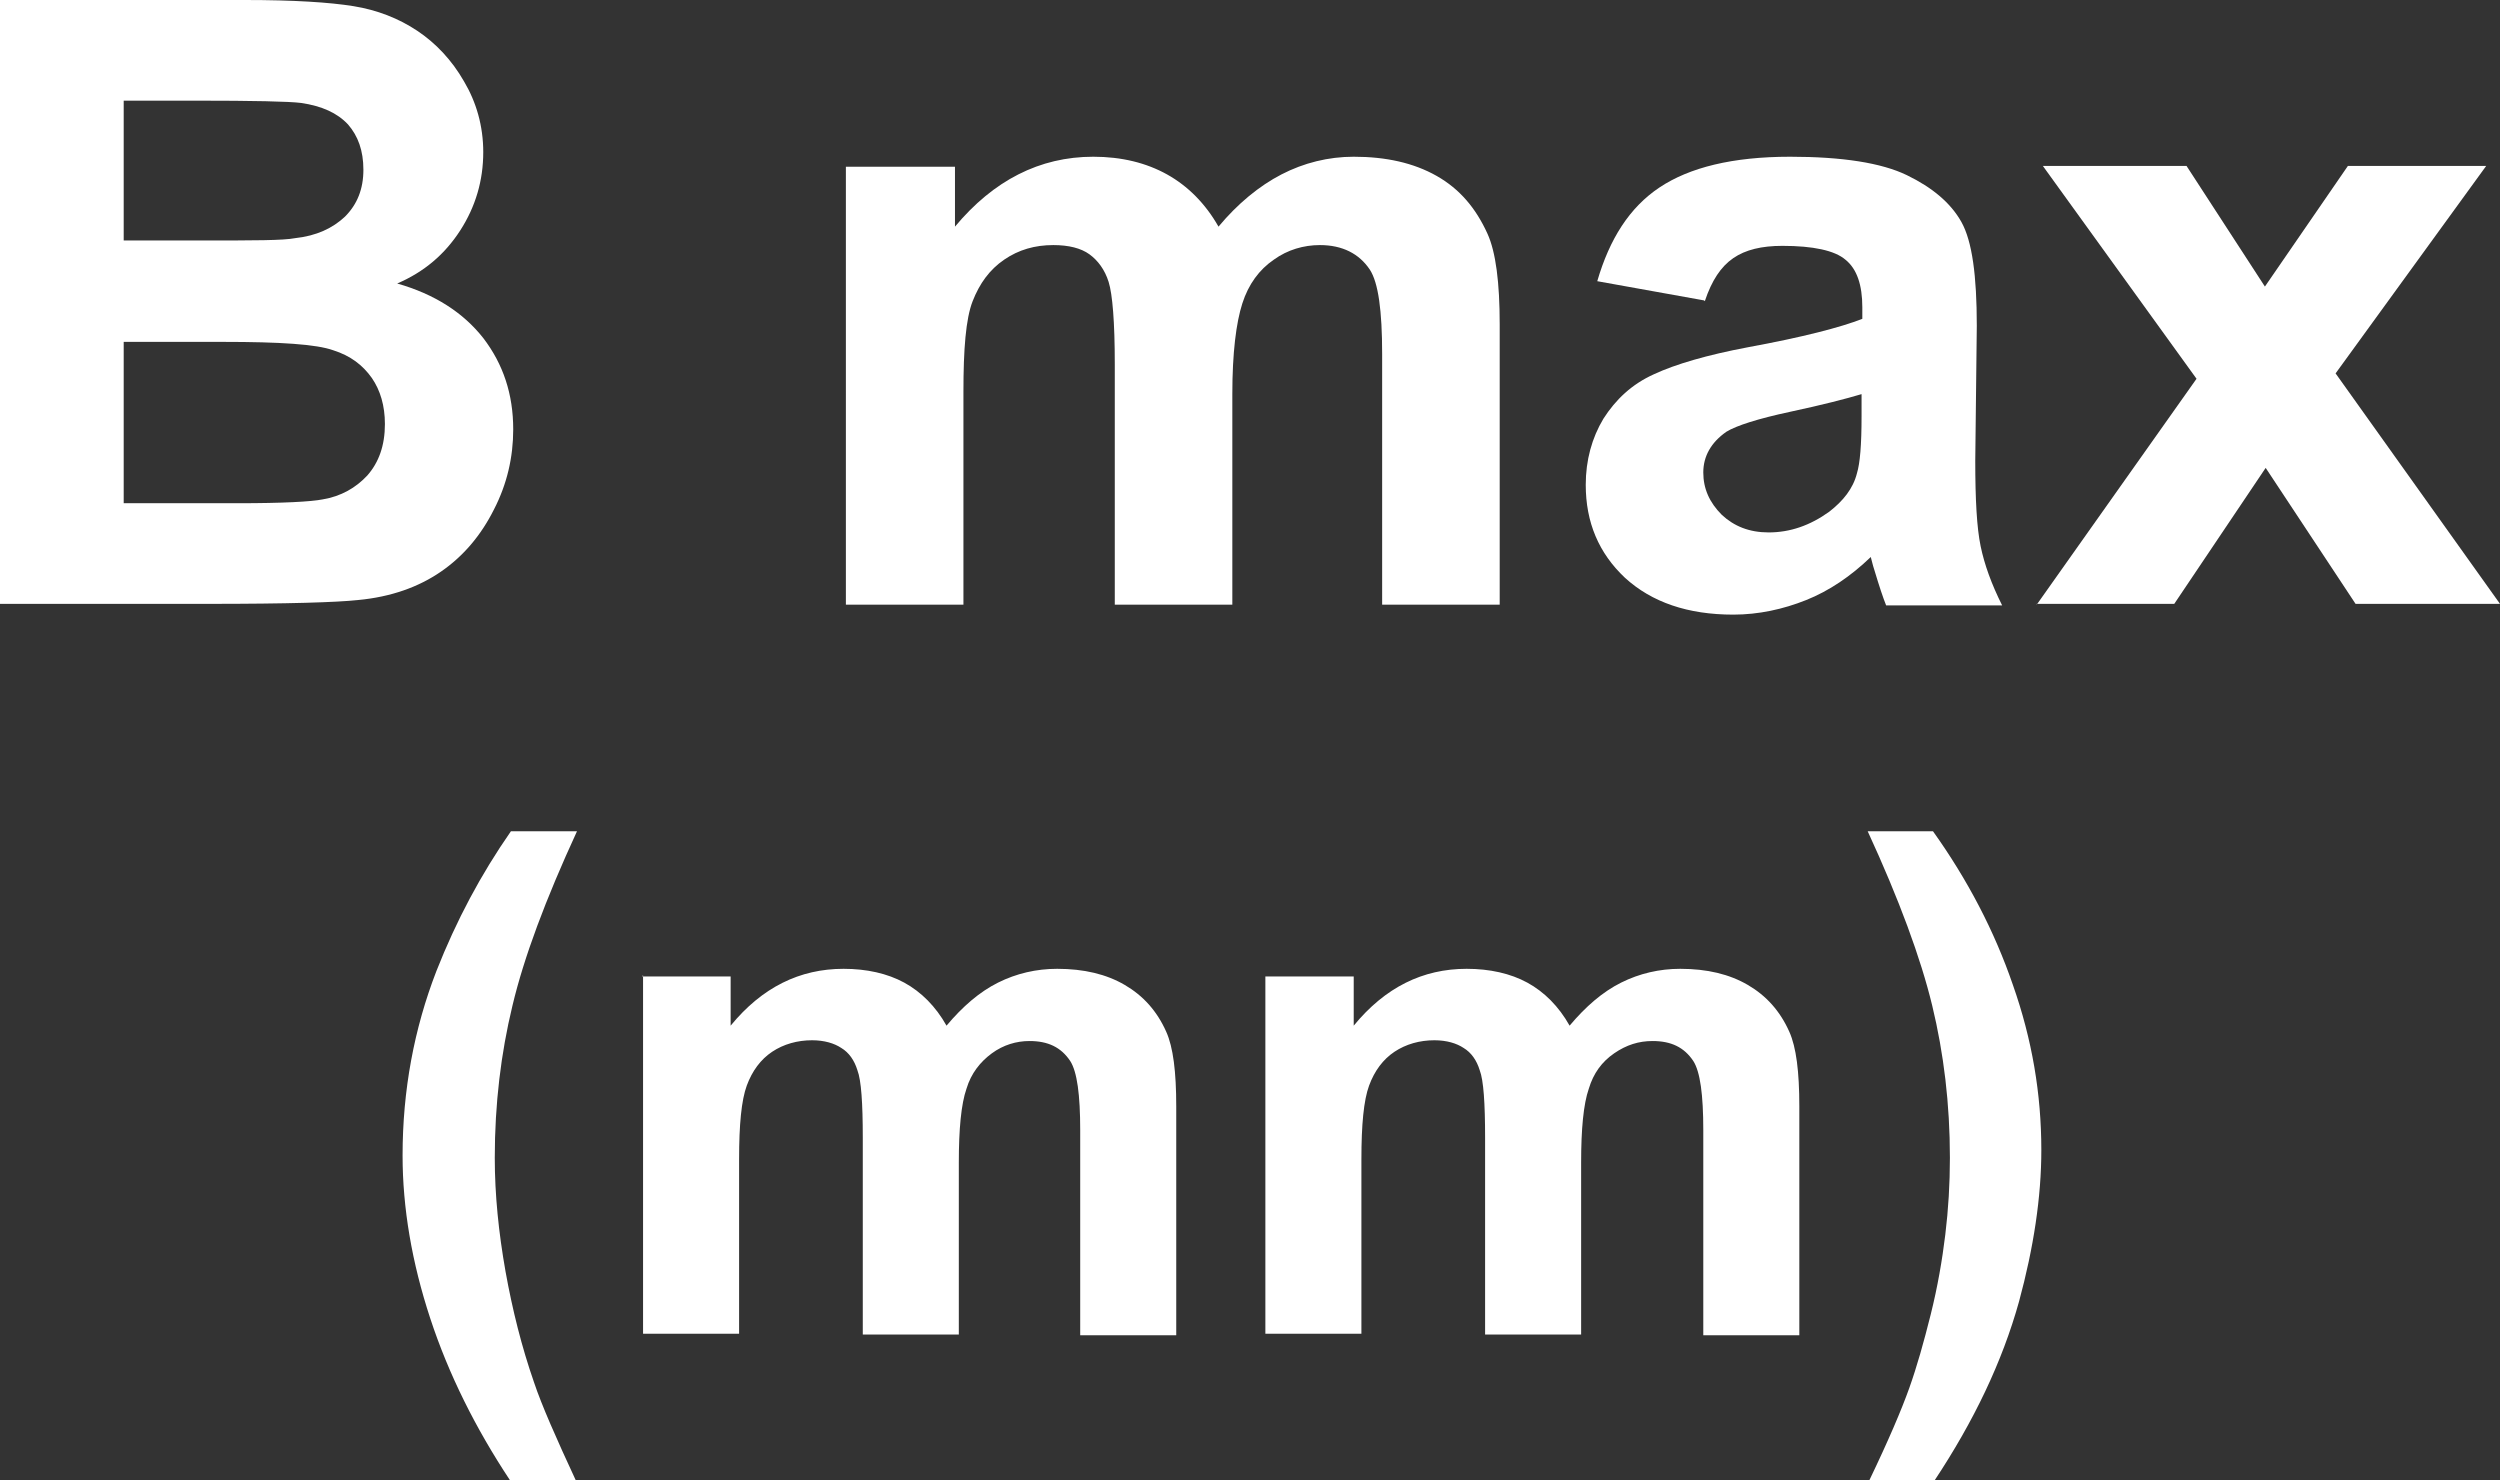 <?xml version="1.0" encoding="UTF-8"?><svg id="_圖層_1" xmlns="http://www.w3.org/2000/svg" viewBox="0 0 32.54 19.27"><rect x="0" y="0" width="32.54" height="19.27" fill="#333333" stroke="none"/><defs><style>.cls-1{fill:#fff;}</style></defs><path class="cls-1" d="M0,0H3.19c.63,0,1.1,.03,1.41,.08,.31,.05,.59,.16,.83,.32s.45,.38,.61,.66c.16,.27,.25,.58,.25,.92,0,.37-.1,.71-.3,1.02s-.47,.54-.82,.69c.49,.14,.86,.38,1.12,.71,.26,.34,.39,.73,.39,1.19,0,.36-.08,.71-.25,1.04-.17,.34-.4,.61-.69,.81s-.65,.33-1.08,.37c-.27,.03-.92,.05-1.94,.05H0V0ZM1.61,1.31v1.82h1.06c.63,0,1.02,0,1.17-.03,.28-.03,.49-.13,.65-.28,.16-.16,.24-.36,.24-.61s-.07-.44-.2-.59c-.14-.15-.34-.24-.61-.28-.16-.02-.62-.03-1.38-.03h-.93Zm0,3.13v2.11h1.49c.58,0,.95-.02,1.1-.05,.24-.04,.43-.15,.58-.31,.15-.17,.23-.39,.23-.67,0-.24-.06-.44-.17-.6-.12-.17-.28-.29-.5-.36-.22-.08-.7-.11-1.43-.11H1.61Z"/><path class="cls-1" d="M11.02,2.17h1.41v.78c.5-.6,1.1-.91,1.8-.91,.37,0,.69,.08,.96,.23s.5,.38,.67,.68c.25-.3,.53-.53,.82-.68s.61-.23,.94-.23c.42,0,.78,.08,1.08,.25s.51,.42,.66,.75c.11,.24,.16,.64,.16,1.18v3.65h-1.53v-3.26c0-.57-.05-.93-.16-1.1-.14-.21-.36-.32-.65-.32-.21,0-.42,.06-.6,.19-.19,.13-.33,.32-.41,.57-.08,.25-.13,.64-.13,1.18v2.74h-1.53v-3.13c0-.55-.03-.91-.08-1.07s-.14-.28-.25-.36c-.11-.08-.27-.12-.47-.12-.24,0-.45,.06-.64,.19s-.32,.31-.41,.54-.12,.63-.12,1.18v2.77h-1.53V2.17Z"/><path class="cls-1" d="M22.18,3.91l-1.39-.25c.16-.55,.42-.96,.81-1.22s.95-.4,1.7-.4c.68,0,1.19,.08,1.52,.24s.57,.36,.71,.61c.14,.25,.2,.7,.2,1.35l-.02,1.76c0,.5,.02,.87,.07,1.11s.14,.49,.28,.77h-1.51c-.04-.1-.09-.25-.15-.45-.03-.09-.04-.15-.05-.18-.26,.25-.54,.44-.84,.56-.3,.12-.62,.19-.95,.19-.59,0-1.06-.16-1.41-.48-.34-.32-.51-.72-.51-1.21,0-.32,.08-.61,.23-.86,.16-.25,.37-.45,.66-.58,.28-.13,.69-.25,1.22-.35,.71-.13,1.21-.26,1.49-.37v-.15c0-.29-.07-.5-.22-.62-.14-.12-.42-.18-.82-.18-.27,0-.48,.05-.64,.16s-.28,.29-.37,.56Zm2.05,1.22c-.2,.06-.51,.14-.93,.23-.42,.09-.7,.18-.83,.26-.2,.14-.3,.32-.3,.53s.08,.39,.24,.55c.16,.15,.36,.23,.61,.23,.28,0,.54-.09,.79-.27,.18-.14,.31-.3,.36-.5,.04-.13,.06-.37,.06-.74v-.3Z"/><path class="cls-1" d="M26.51,7.87l2.08-2.94-2-2.77h1.87l1.02,1.57,1.08-1.57h1.8l-1.96,2.7,2.14,3h-1.88l-1.17-1.77-1.19,1.77h-1.79Z"/><path class="cls-1" d="M7.5,19.27h-.86c-.45-.68-.8-1.38-1.04-2.11-.24-.73-.36-1.44-.36-2.12,0-.85,.15-1.65,.44-2.4,.26-.66,.58-1.26,.97-1.82h.86c-.41,.89-.69,1.64-.84,2.27-.15,.62-.23,1.28-.23,1.98,0,.48,.05,.97,.14,1.48,.09,.5,.21,.98,.37,1.44,.1,.3,.29,.73,.55,1.29Z"/><path class="cls-1" d="M8.36,12.71h1.15v.64c.41-.5,.9-.74,1.47-.74,.3,0,.57,.06,.79,.18s.41,.31,.55,.56c.21-.25,.43-.44,.67-.56,.24-.12,.5-.18,.77-.18,.35,0,.64,.07,.88,.21,.24,.14,.42,.34,.54,.61,.09,.2,.13,.52,.13,.97v2.98h-1.25v-2.67c0-.46-.04-.76-.13-.9-.12-.18-.29-.26-.53-.26-.17,0-.34,.05-.49,.16s-.27,.26-.33,.46c-.07,.2-.1,.53-.1,.96v2.24h-1.25v-2.56c0-.45-.02-.75-.07-.88-.04-.13-.11-.23-.21-.29-.09-.06-.22-.1-.38-.1-.19,0-.37,.05-.52,.15s-.26,.25-.33,.44c-.07,.19-.1,.51-.1,.96v2.27h-1.25v-4.67Z"/><path class="cls-1" d="M16.47,12.71h1.15v.64c.41-.5,.9-.74,1.47-.74,.3,0,.57,.06,.79,.18s.41,.31,.55,.56c.21-.25,.43-.44,.67-.56,.24-.12,.5-.18,.77-.18,.35,0,.64,.07,.88,.21,.24,.14,.42,.34,.54,.61,.09,.2,.13,.52,.13,.97v2.98h-1.25v-2.67c0-.46-.04-.76-.13-.9-.12-.18-.29-.26-.53-.26-.18,0-.34,.05-.5,.16s-.27,.26-.33,.46c-.07,.2-.1,.53-.1,.96v2.24h-1.25v-2.56c0-.45-.02-.75-.07-.88-.04-.13-.11-.23-.21-.29-.09-.06-.22-.1-.38-.1-.19,0-.37,.05-.52,.15s-.26,.25-.33,.44c-.07,.19-.1,.51-.1,.96v2.27h-1.25v-4.67Z"/><path class="cls-1" d="M24.33,19.27c.25-.52,.42-.92,.52-1.2s.19-.6,.28-.96c.09-.36,.15-.71,.19-1.04,.04-.33,.06-.66,.06-1,0-.7-.08-1.36-.23-1.98-.15-.62-.43-1.38-.84-2.27h.85c.45,.63,.8,1.3,1.04,2,.25,.71,.37,1.42,.37,2.15,0,.61-.1,1.27-.29,1.97-.22,.79-.59,1.56-1.1,2.33h-.86Z"/></svg>